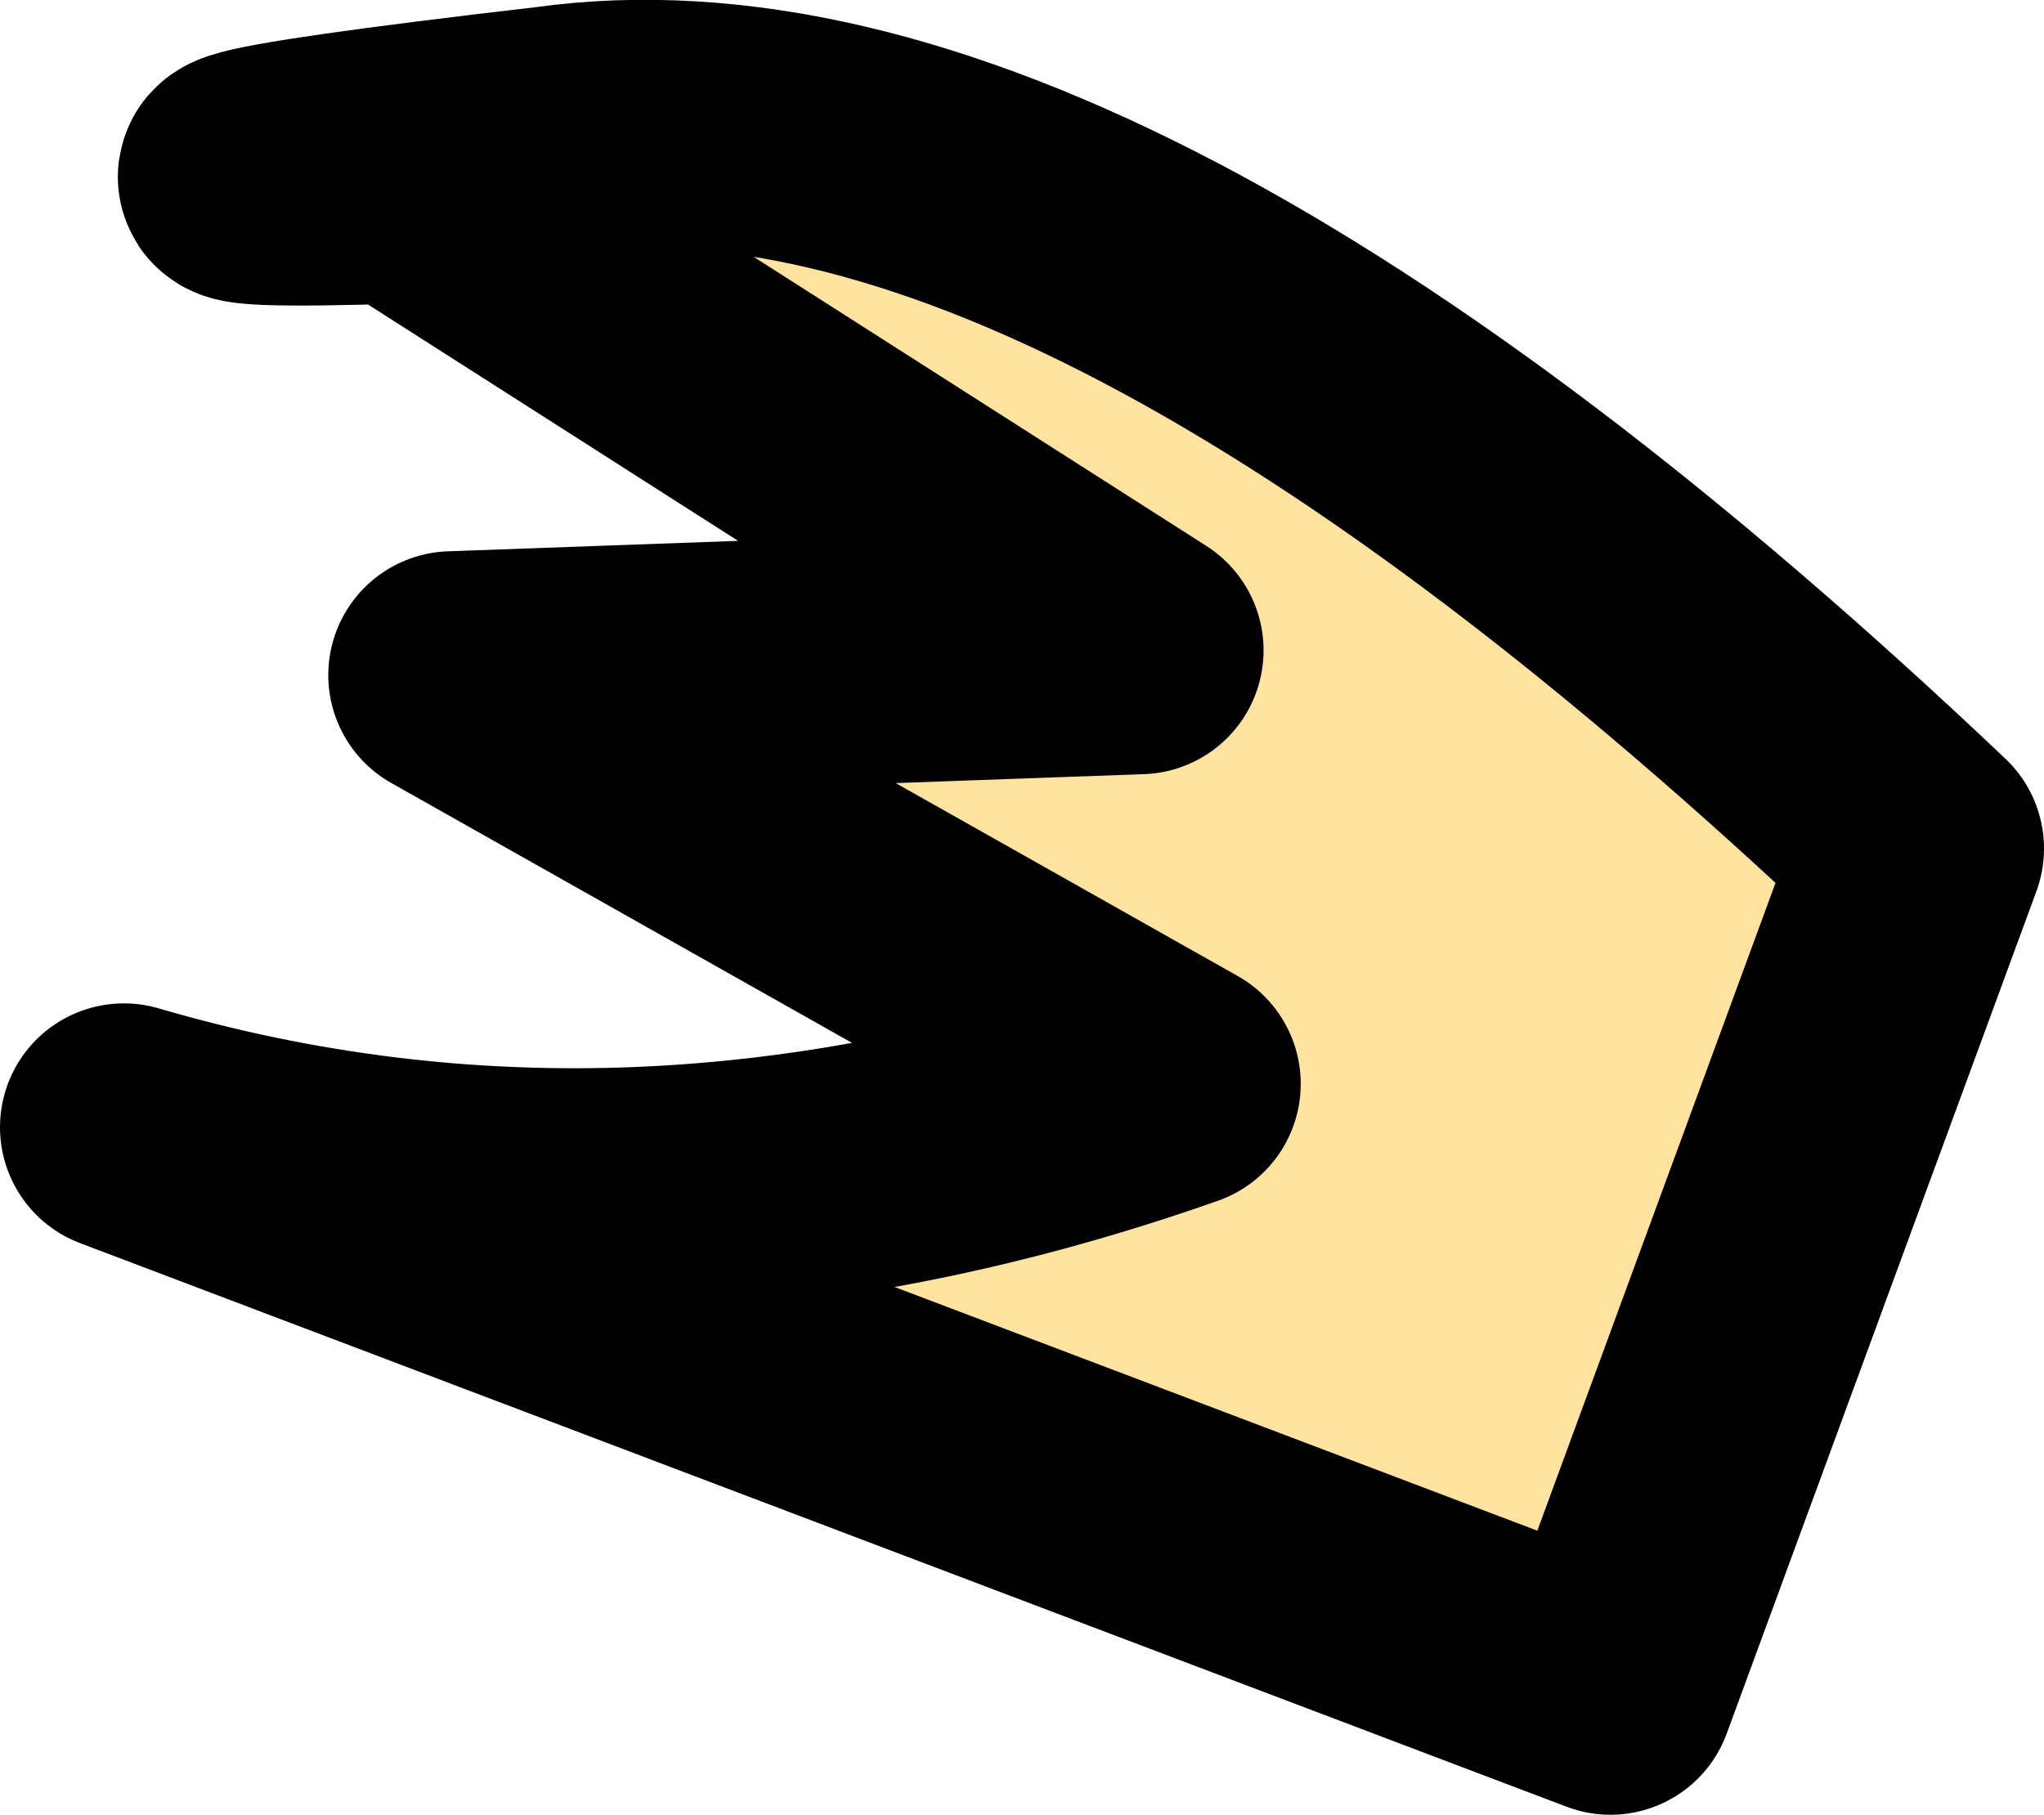 <?xml version="1.0" encoding="UTF-8" standalone="no"?>
<svg xmlns:xlink="http://www.w3.org/1999/xlink" height="14.65px" width="16.5px" xmlns="http://www.w3.org/2000/svg">
  <g transform="matrix(1.0, 0.0, 0.0, 1.0, -94.65, 19.7)">
    <path d="M110.15 -12.85 L107.65 -6.05 95.65 -10.6 Q99.75 -9.4 104.15 -10.95 L98.3 -14.25 103.85 -14.45 97.9 -18.25 Q94.8 -18.15 99.1 -18.65 103.4 -19.25 110.15 -12.85" fill="#ffe39e" fill-rule="evenodd" stroke="none"/>
    <path d="M110.15 -12.85 Q103.4 -19.25 99.1 -18.65 94.8 -18.15 97.9 -18.25 L103.85 -14.45 98.3 -14.25 104.15 -10.95 Q99.75 -9.4 95.65 -10.6 L107.65 -6.05 110.15 -12.85 Z" fill="none" stroke="#000000" stroke-linecap="round" stroke-linejoin="round" stroke-width="2.0"/>
  </g>
</svg>
